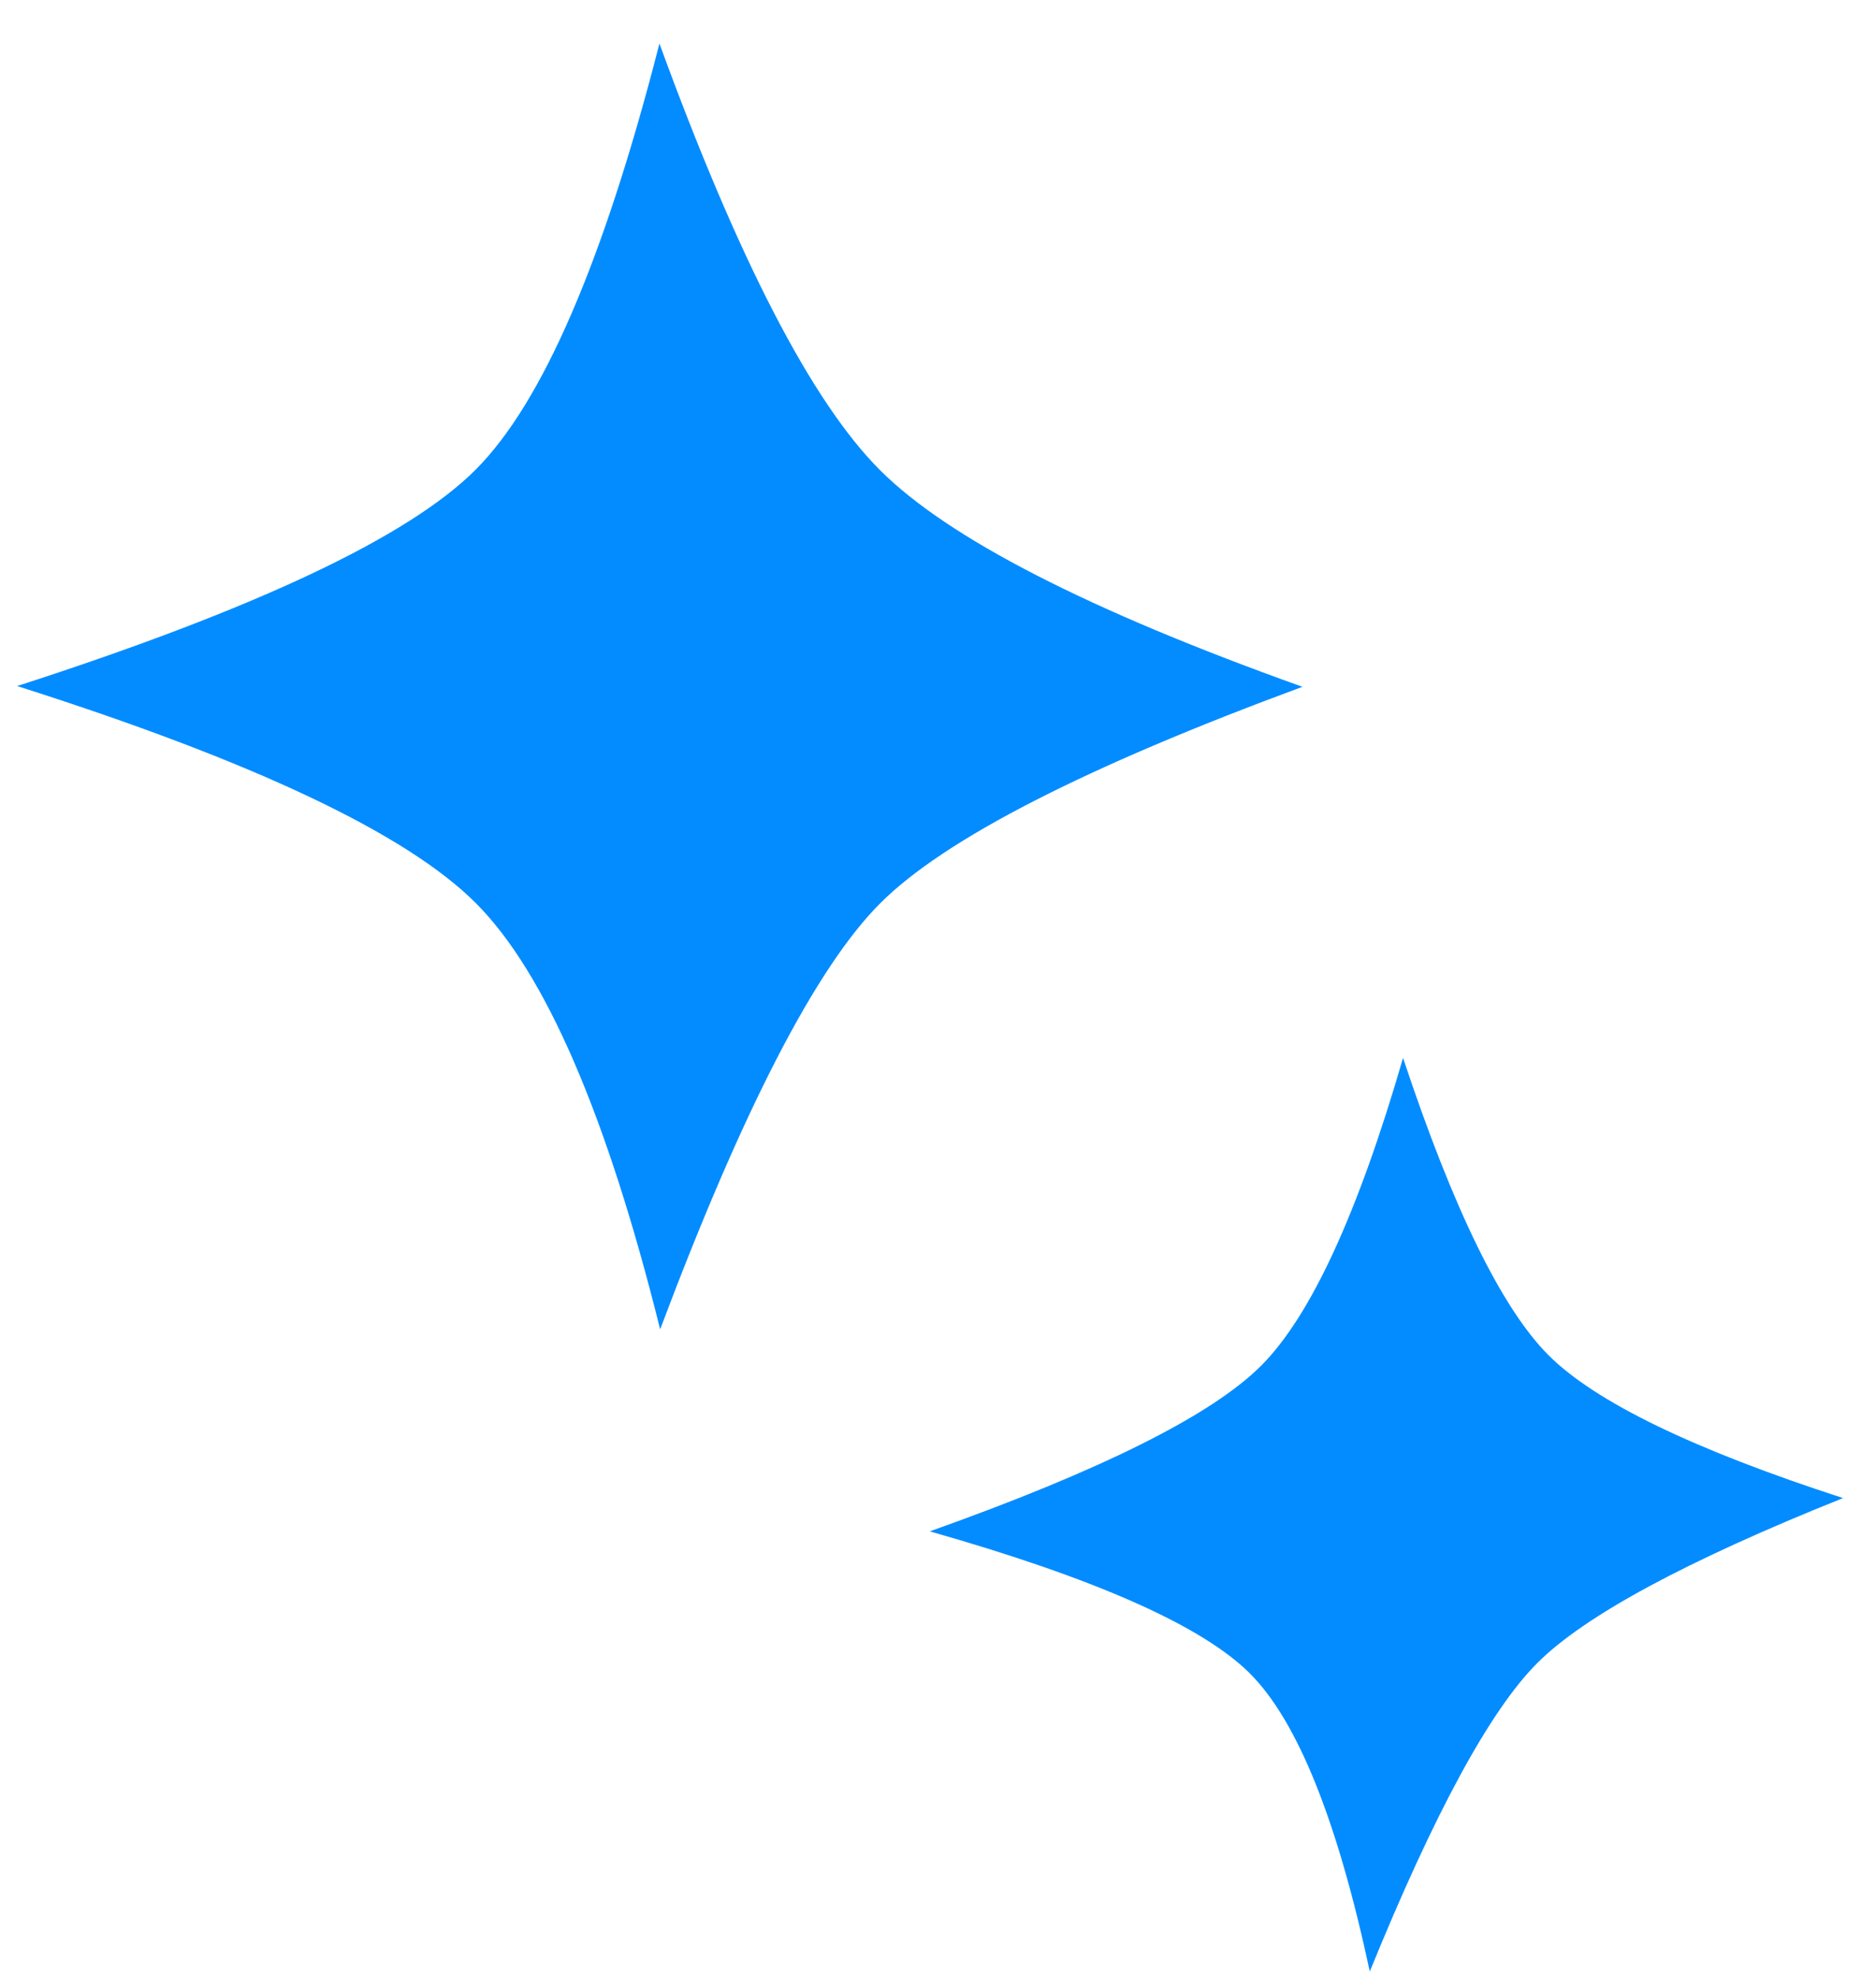 <?xml version="1.0" encoding="UTF-8"?> <svg xmlns="http://www.w3.org/2000/svg" width="37" height="39" viewBox="0 0 37 39"><path fill="#038CFF" fill-rule="evenodd" d="M.338 13.526c4.702-1.518 7.716-2.939 9.04-4.263C10.702 7.94 11.91 5.138 13.006.858c1.555 4.263 3.005 7.066 4.349 8.41 1.344 1.344 4.121 2.768 8.333 4.273-4.289 1.582-7.065 3.005-8.328 4.268-1.263 1.263-2.71 4.063-4.34 8.4-1.054-4.233-2.267-7.034-3.637-8.405-1.37-1.37-4.386-2.796-9.045-4.278zm18 16.666c3.381-1.202 5.56-2.29 6.535-3.266.976-.976 1.909-2.998 2.799-6.068.993 2.988 1.95 4.942 2.869 5.861.92.92 2.856 1.859 5.809 2.817-3.09 1.237-5.1 2.321-6.03 3.252-.93.93-2.032 2.958-3.304 6.082-.638-2.98-1.426-4.938-2.364-5.876-.938-.937-3.042-1.872-6.314-2.802z"></path></svg> 